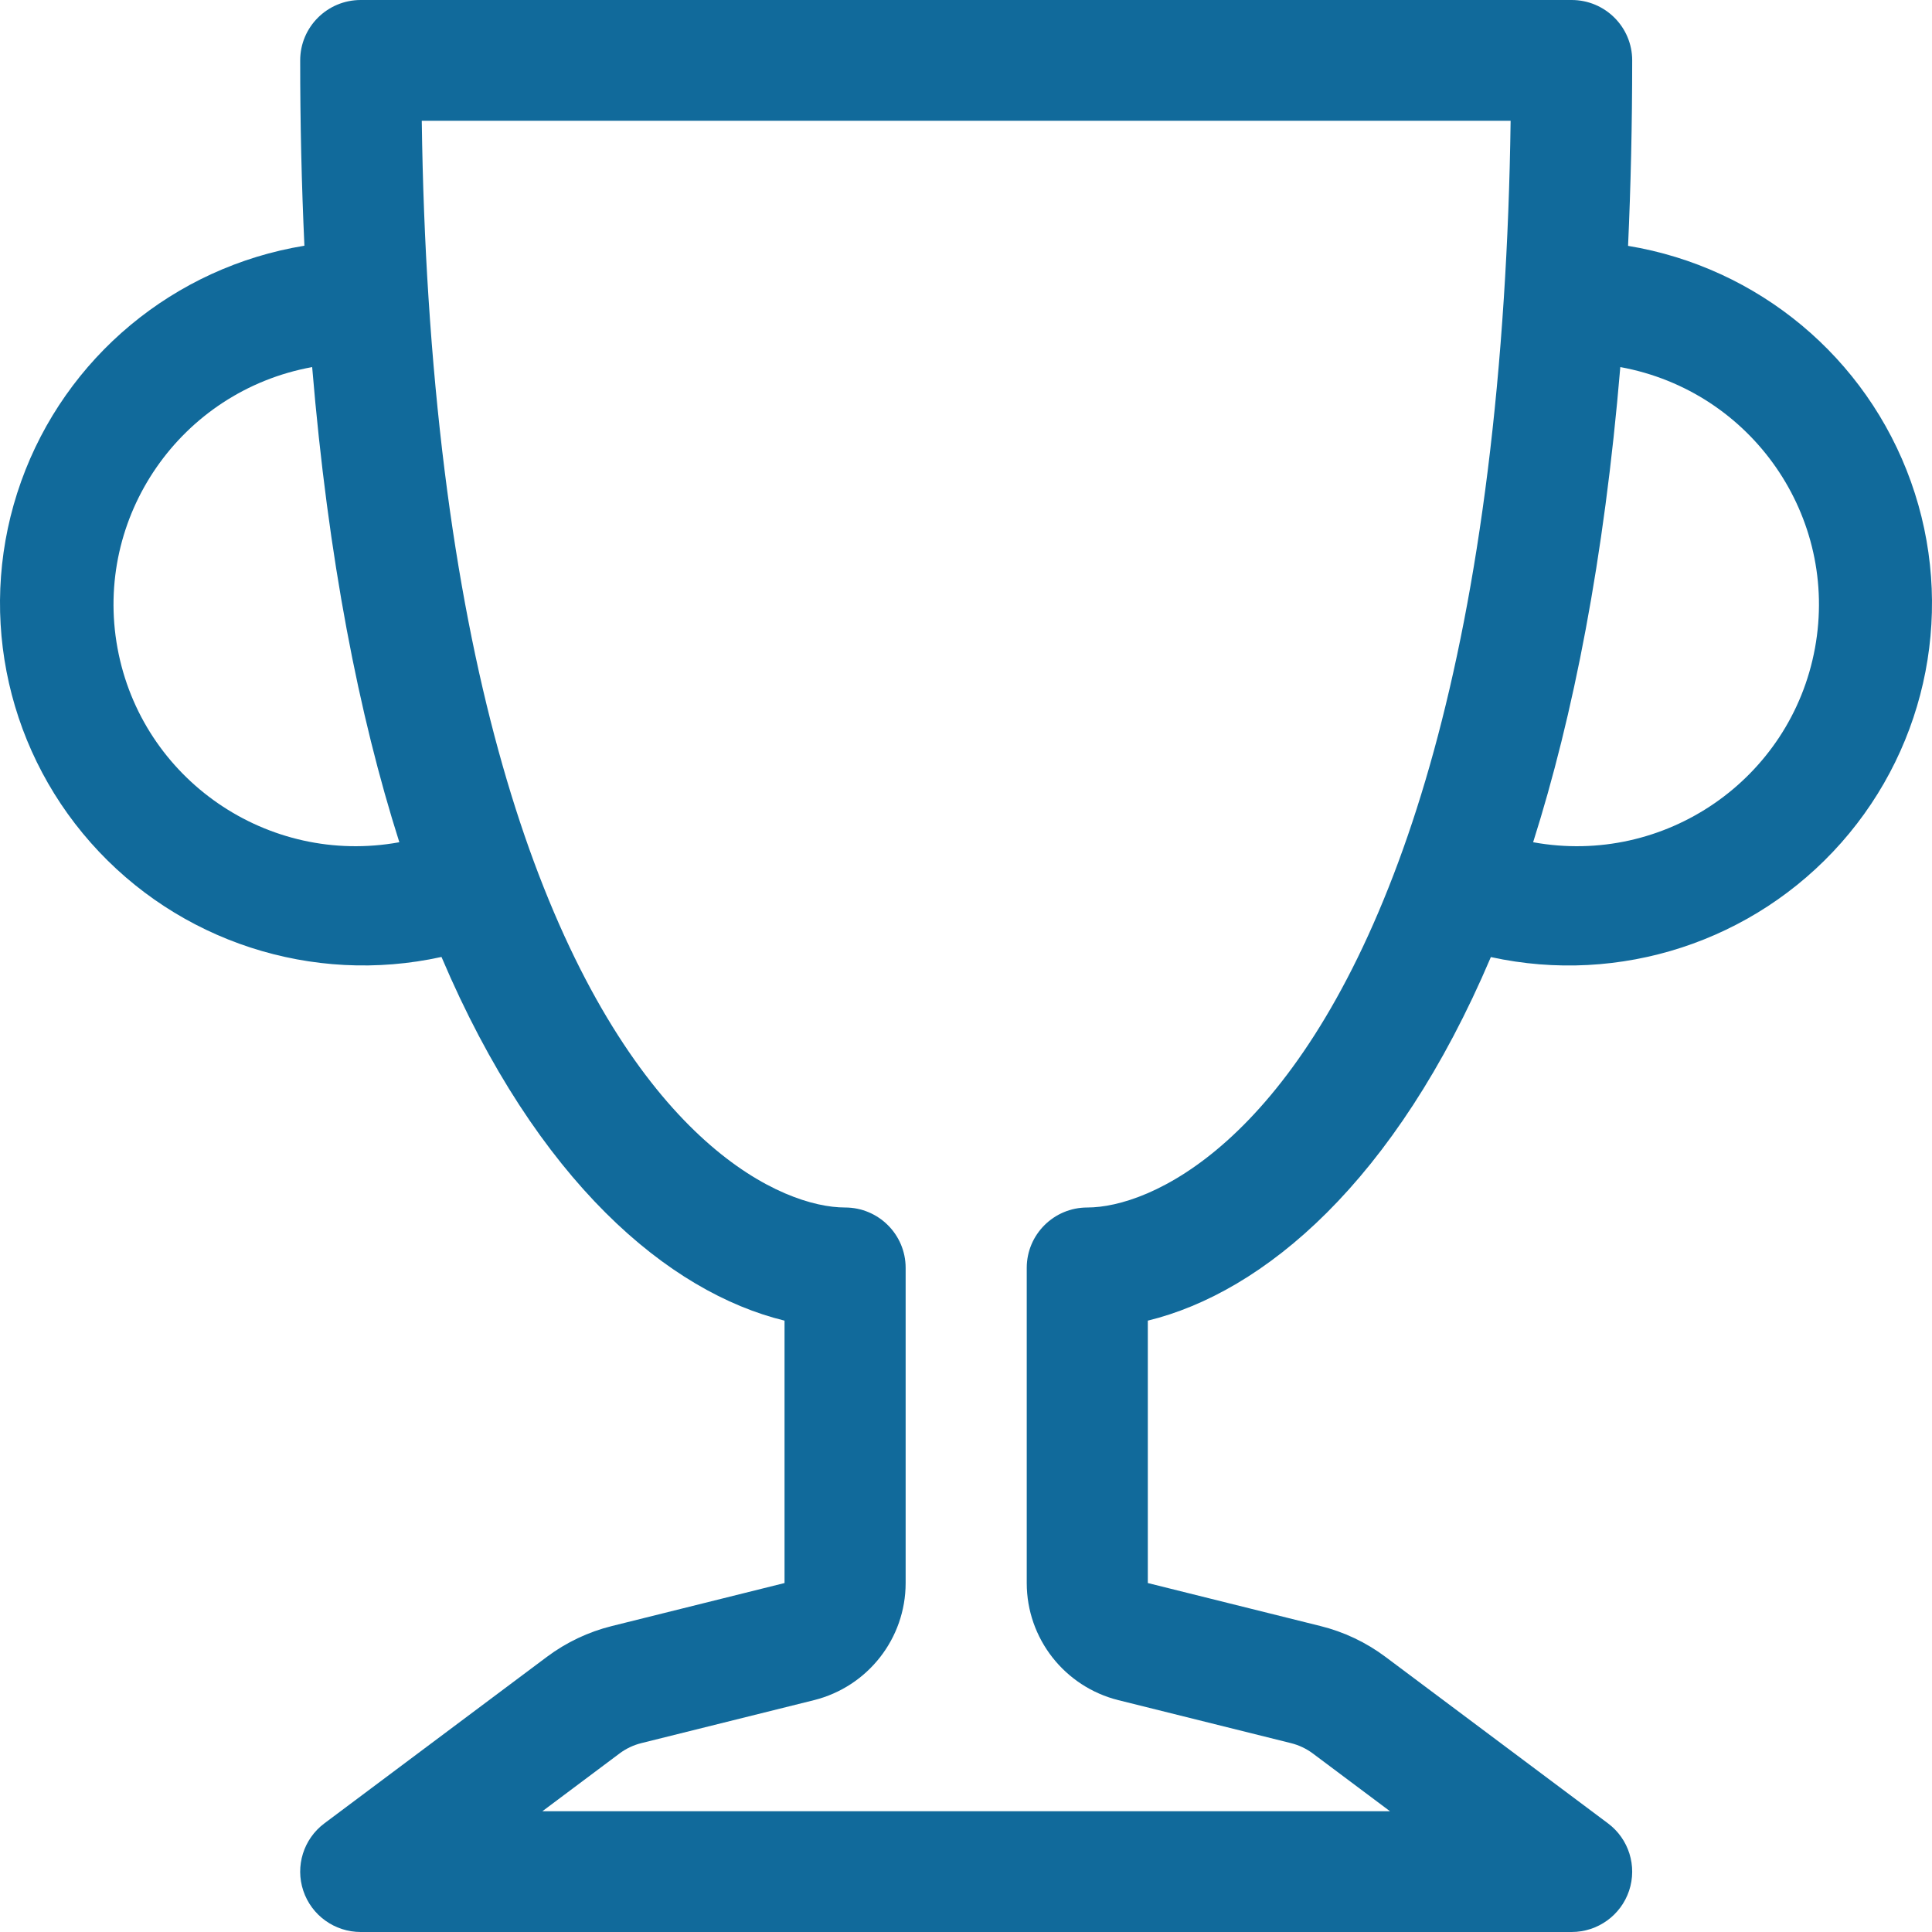<?xml version="1.0" encoding="UTF-8"?>
<svg width="66px" height="66px" viewBox="0 0 66 66" version="1.1" xmlns="http://www.w3.org/2000/svg" xmlns:xlink="http://www.w3.org/1999/xlink">
    <title>trophy</title>
    <g id="Page-1" stroke="none" stroke-width="1" fill="none" fill-rule="evenodd">
        <g id="2" transform="translate(-822, -1361)" fill="#116A9B" fill-rule="nonzero">
            <g id="trophy" transform="translate(822, 1361)">
                <path d="M10.255,2.062 C10.255,0.923 11.181,0 12.323,0 L53.689,0 C54.832,0 55.758,0.923 55.758,2.062 C55.758,4.282 55.708,6.394 55.617,8.399 C60.067,9.133 63.767,12.218 65.28,16.455 C66.794,20.692 65.883,25.414 62.901,28.788 C59.919,32.163 55.336,33.659 50.93,32.695 C47.662,40.388 43.162,44.15 39.211,45.115 L39.211,54.079 L45.106,55.547 C45.908,55.745 46.665,56.104 47.327,56.599 L54.93,62.288 C55.643,62.82 55.933,63.748 55.652,64.59 C55.37,65.432 54.58,66 53.689,66 L12.323,66 C11.433,66 10.642,65.432 10.361,64.59 C10.079,63.748 10.37,62.82 11.082,62.288 L18.685,56.599 C19.347,56.104 20.104,55.745 20.906,55.547 L26.801,54.079 L26.801,45.115 C22.851,44.15 18.35,40.388 15.082,32.691 C10.674,33.66 6.086,32.166 3.101,28.789 C0.116,25.413 -0.795,20.686 0.722,16.447 C2.239,12.207 5.945,9.124 10.399,8.394 C10.302,6.285 10.254,4.174 10.255,2.062 L10.255,2.062 Z M10.664,12.54 C6.169,13.36 3.192,17.659 4.014,22.141 C4.837,26.623 9.148,29.592 13.642,28.772 C12.265,24.441 11.21,19.095 10.664,12.54 L10.664,12.54 Z M52.374,28.772 C56.869,29.592 61.18,26.623 62.002,22.141 C62.825,17.659 59.847,13.36 55.352,12.54 C54.802,19.099 53.747,24.441 52.374,28.772 Z M14.408,4.125 C14.437,6.258 14.515,8.275 14.639,10.185 C15.177,18.55 16.53,24.812 18.238,29.436 C21.812,39.105 26.735,41.25 28.87,41.25 C30.012,41.25 30.938,42.173 30.938,43.312 L30.938,54.079 C30.938,55.971 29.647,57.62 27.806,58.08 L21.908,59.548 C21.64,59.615 21.388,59.734 21.167,59.899 L18.528,61.875 L47.485,61.875 L44.845,59.899 C44.623,59.734 44.37,59.615 44.101,59.548 L38.206,58.08 C36.365,57.62 35.075,55.971 35.075,54.079 L35.075,43.312 C35.075,42.173 36.001,41.25 37.143,41.25 C39.277,41.25 44.2,39.105 47.774,29.436 C49.483,24.816 50.835,18.546 51.373,10.185 C51.497,8.275 51.576,6.258 51.605,4.125 L14.408,4.125 Z" id="Shape"></path>
            </g>
        </g>
    </g>
</svg>